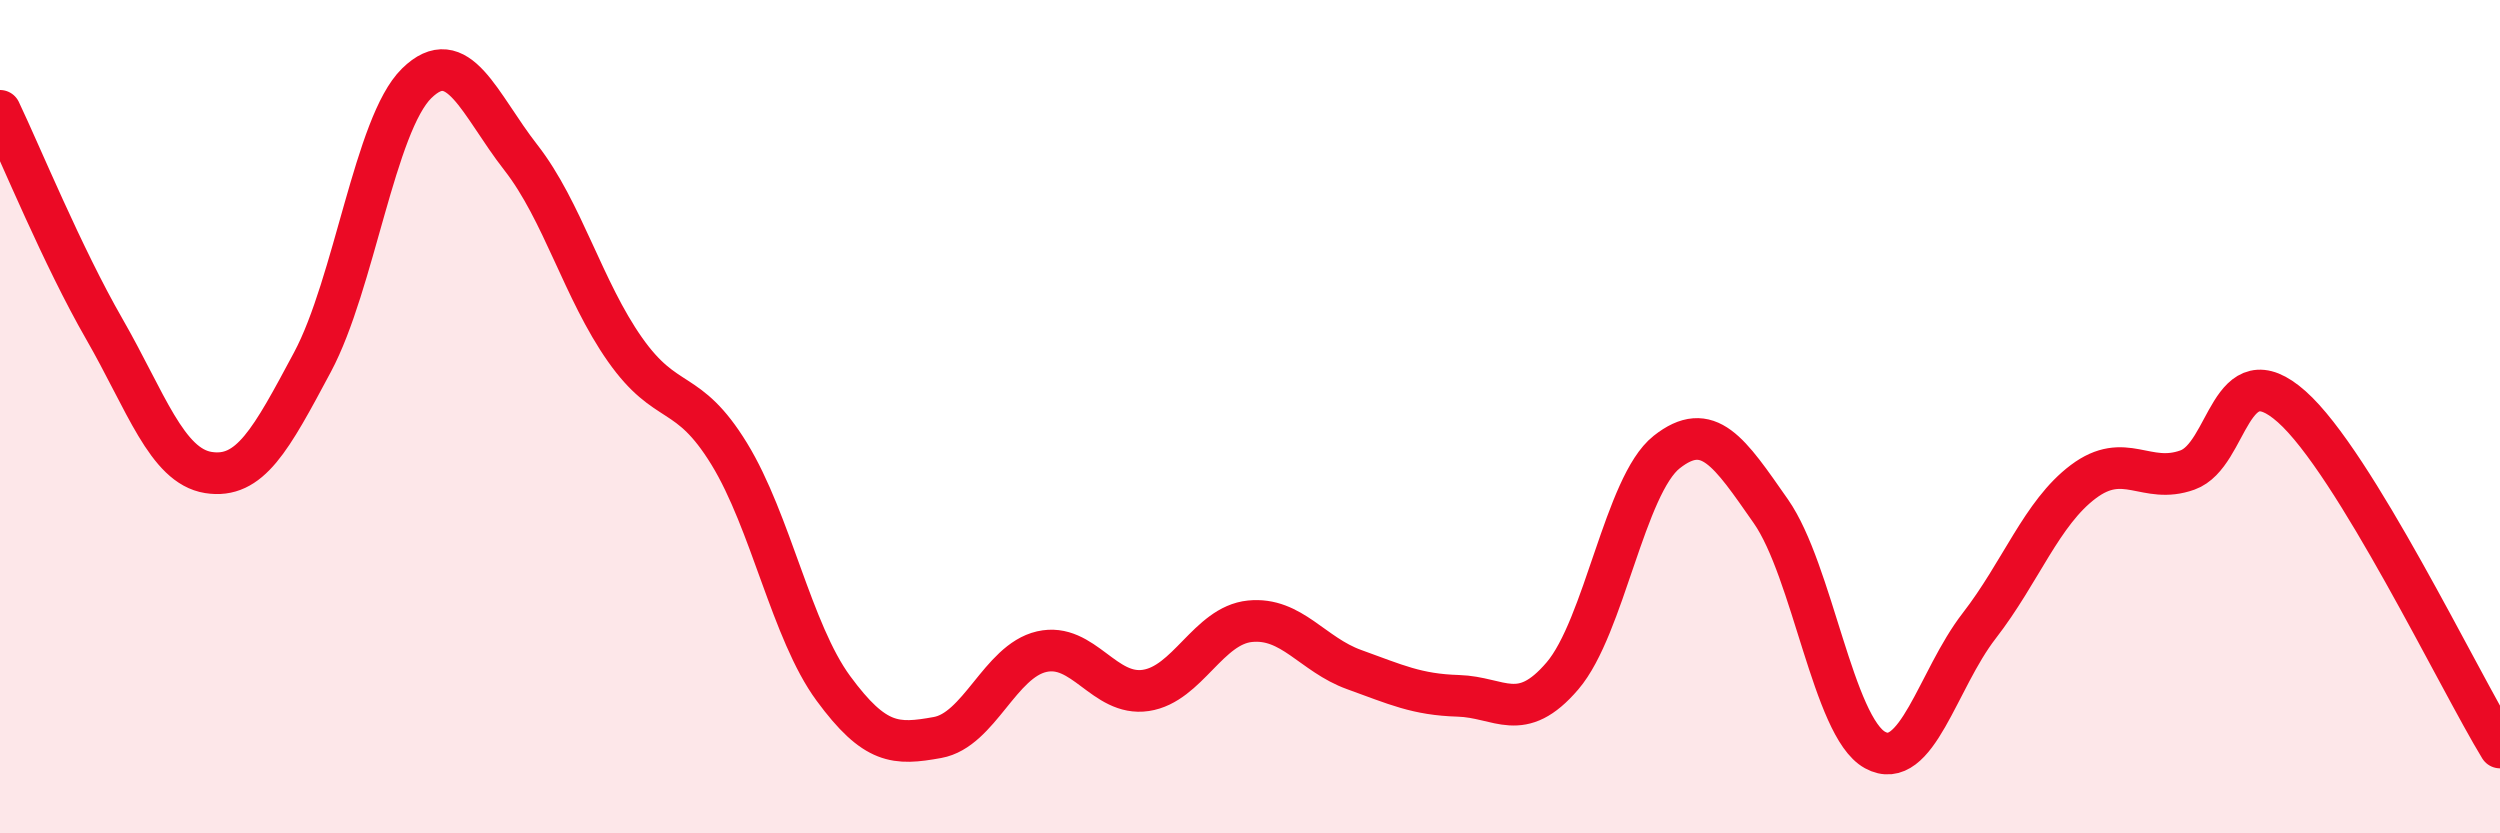 
    <svg width="60" height="20" viewBox="0 0 60 20" xmlns="http://www.w3.org/2000/svg">
      <path
        d="M 0,2.66 C 0.5,3.71 1.5,6.15 2.5,7.89 C 3.5,9.63 4,11.18 5,11.34 C 6,11.5 6.5,10.56 7.5,8.69 C 8.5,6.82 9,2.98 10,2 C 11,1.02 11.5,2.5 12.5,3.78 C 13.5,5.06 14,6.97 15,8.39 C 16,9.81 16.5,9.26 17.5,10.89 C 18.5,12.52 19,15.16 20,16.52 C 21,17.88 21.5,17.88 22.5,17.7 C 23.5,17.52 24,15.87 25,15.64 C 26,15.41 26.5,16.72 27.5,16.57 C 28.5,16.42 29,15.01 30,14.91 C 31,14.81 31.5,15.71 32.5,16.07 C 33.5,16.43 34,16.67 35,16.7 C 36,16.73 36.5,17.39 37.5,16.22 C 38.5,15.05 39,11.64 40,10.85 C 41,10.06 41.5,10.84 42.5,12.27 C 43.5,13.7 44,17.45 45,18 C 46,18.55 46.5,16.31 47.5,15.02 C 48.5,13.73 49,12.31 50,11.56 C 51,10.81 51.5,11.64 52.5,11.28 C 53.5,10.92 53.5,8.43 55,9.76 C 56.5,11.09 59,16.3 60,17.94L60 20L0 20Z"
        fill="#EB0A25"
        opacity="0.1"
        stroke-linecap="round"
        stroke-linejoin="round"
      />
      <path
        d="M 0,2.66 C 0.5,3.71 1.5,6.15 2.5,7.89 C 3.5,9.63 4,11.18 5,11.34 C 6,11.5 6.5,10.56 7.5,8.69 C 8.5,6.82 9,2.98 10,2 C 11,1.02 11.5,2.5 12.5,3.78 C 13.5,5.06 14,6.97 15,8.39 C 16,9.81 16.5,9.26 17.5,10.89 C 18.5,12.52 19,15.16 20,16.52 C 21,17.88 21.5,17.88 22.5,17.7 C 23.5,17.52 24,15.87 25,15.64 C 26,15.41 26.5,16.72 27.5,16.57 C 28.5,16.42 29,15.01 30,14.91 C 31,14.81 31.5,15.71 32.5,16.07 C 33.5,16.43 34,16.67 35,16.7 C 36,16.73 36.5,17.39 37.5,16.22 C 38.5,15.05 39,11.64 40,10.85 C 41,10.06 41.5,10.84 42.5,12.27 C 43.5,13.7 44,17.45 45,18 C 46,18.55 46.5,16.31 47.5,15.02 C 48.5,13.73 49,12.31 50,11.56 C 51,10.81 51.5,11.64 52.5,11.28 C 53.5,10.92 53.5,8.43 55,9.76 C 56.5,11.09 59,16.3 60,17.94"
        stroke="#EB0A25"
        stroke-width="1"
        fill="none"
        stroke-linecap="round"
        stroke-linejoin="round"
      />
    </svg>
  